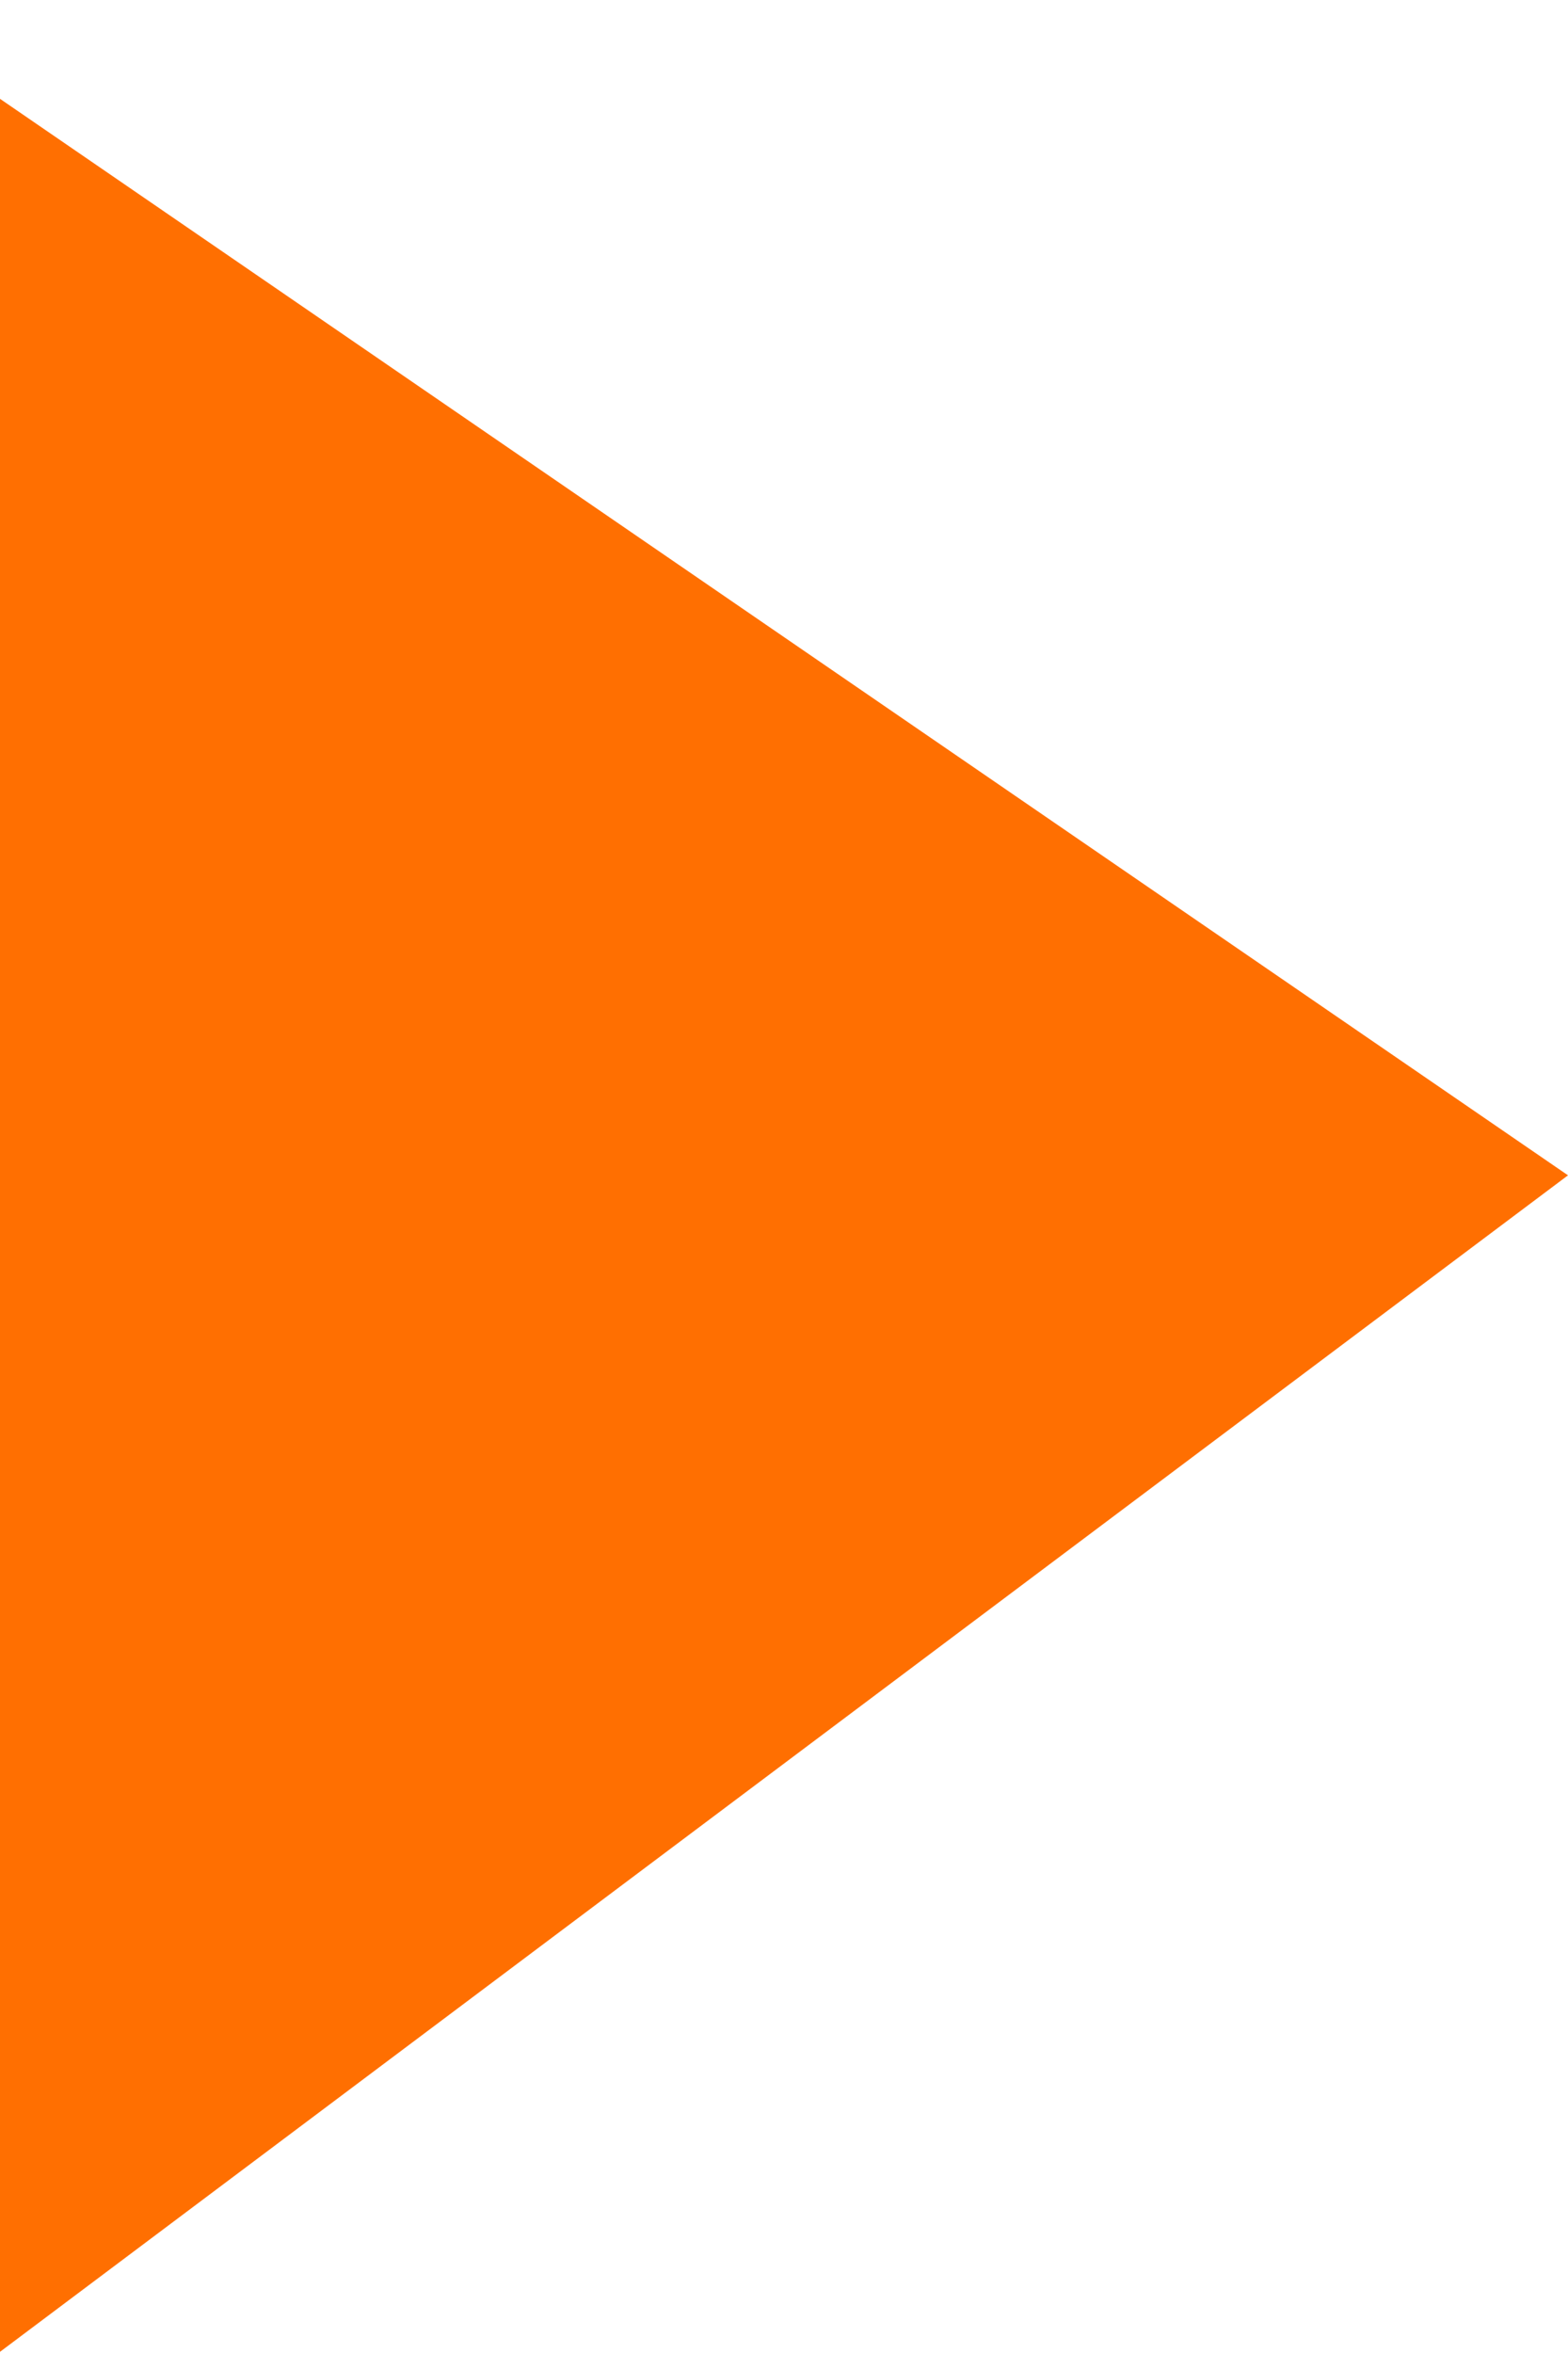 <svg xmlns="http://www.w3.org/2000/svg" width="8" height="12" viewBox="0 0 8 12" fill="none"><path d="M-5.02233e-07 11.994L8 5.994L-9.53674e-07 0.504L-5.02233e-07 11.994Z" fill="#FF6F01"></path></svg>
